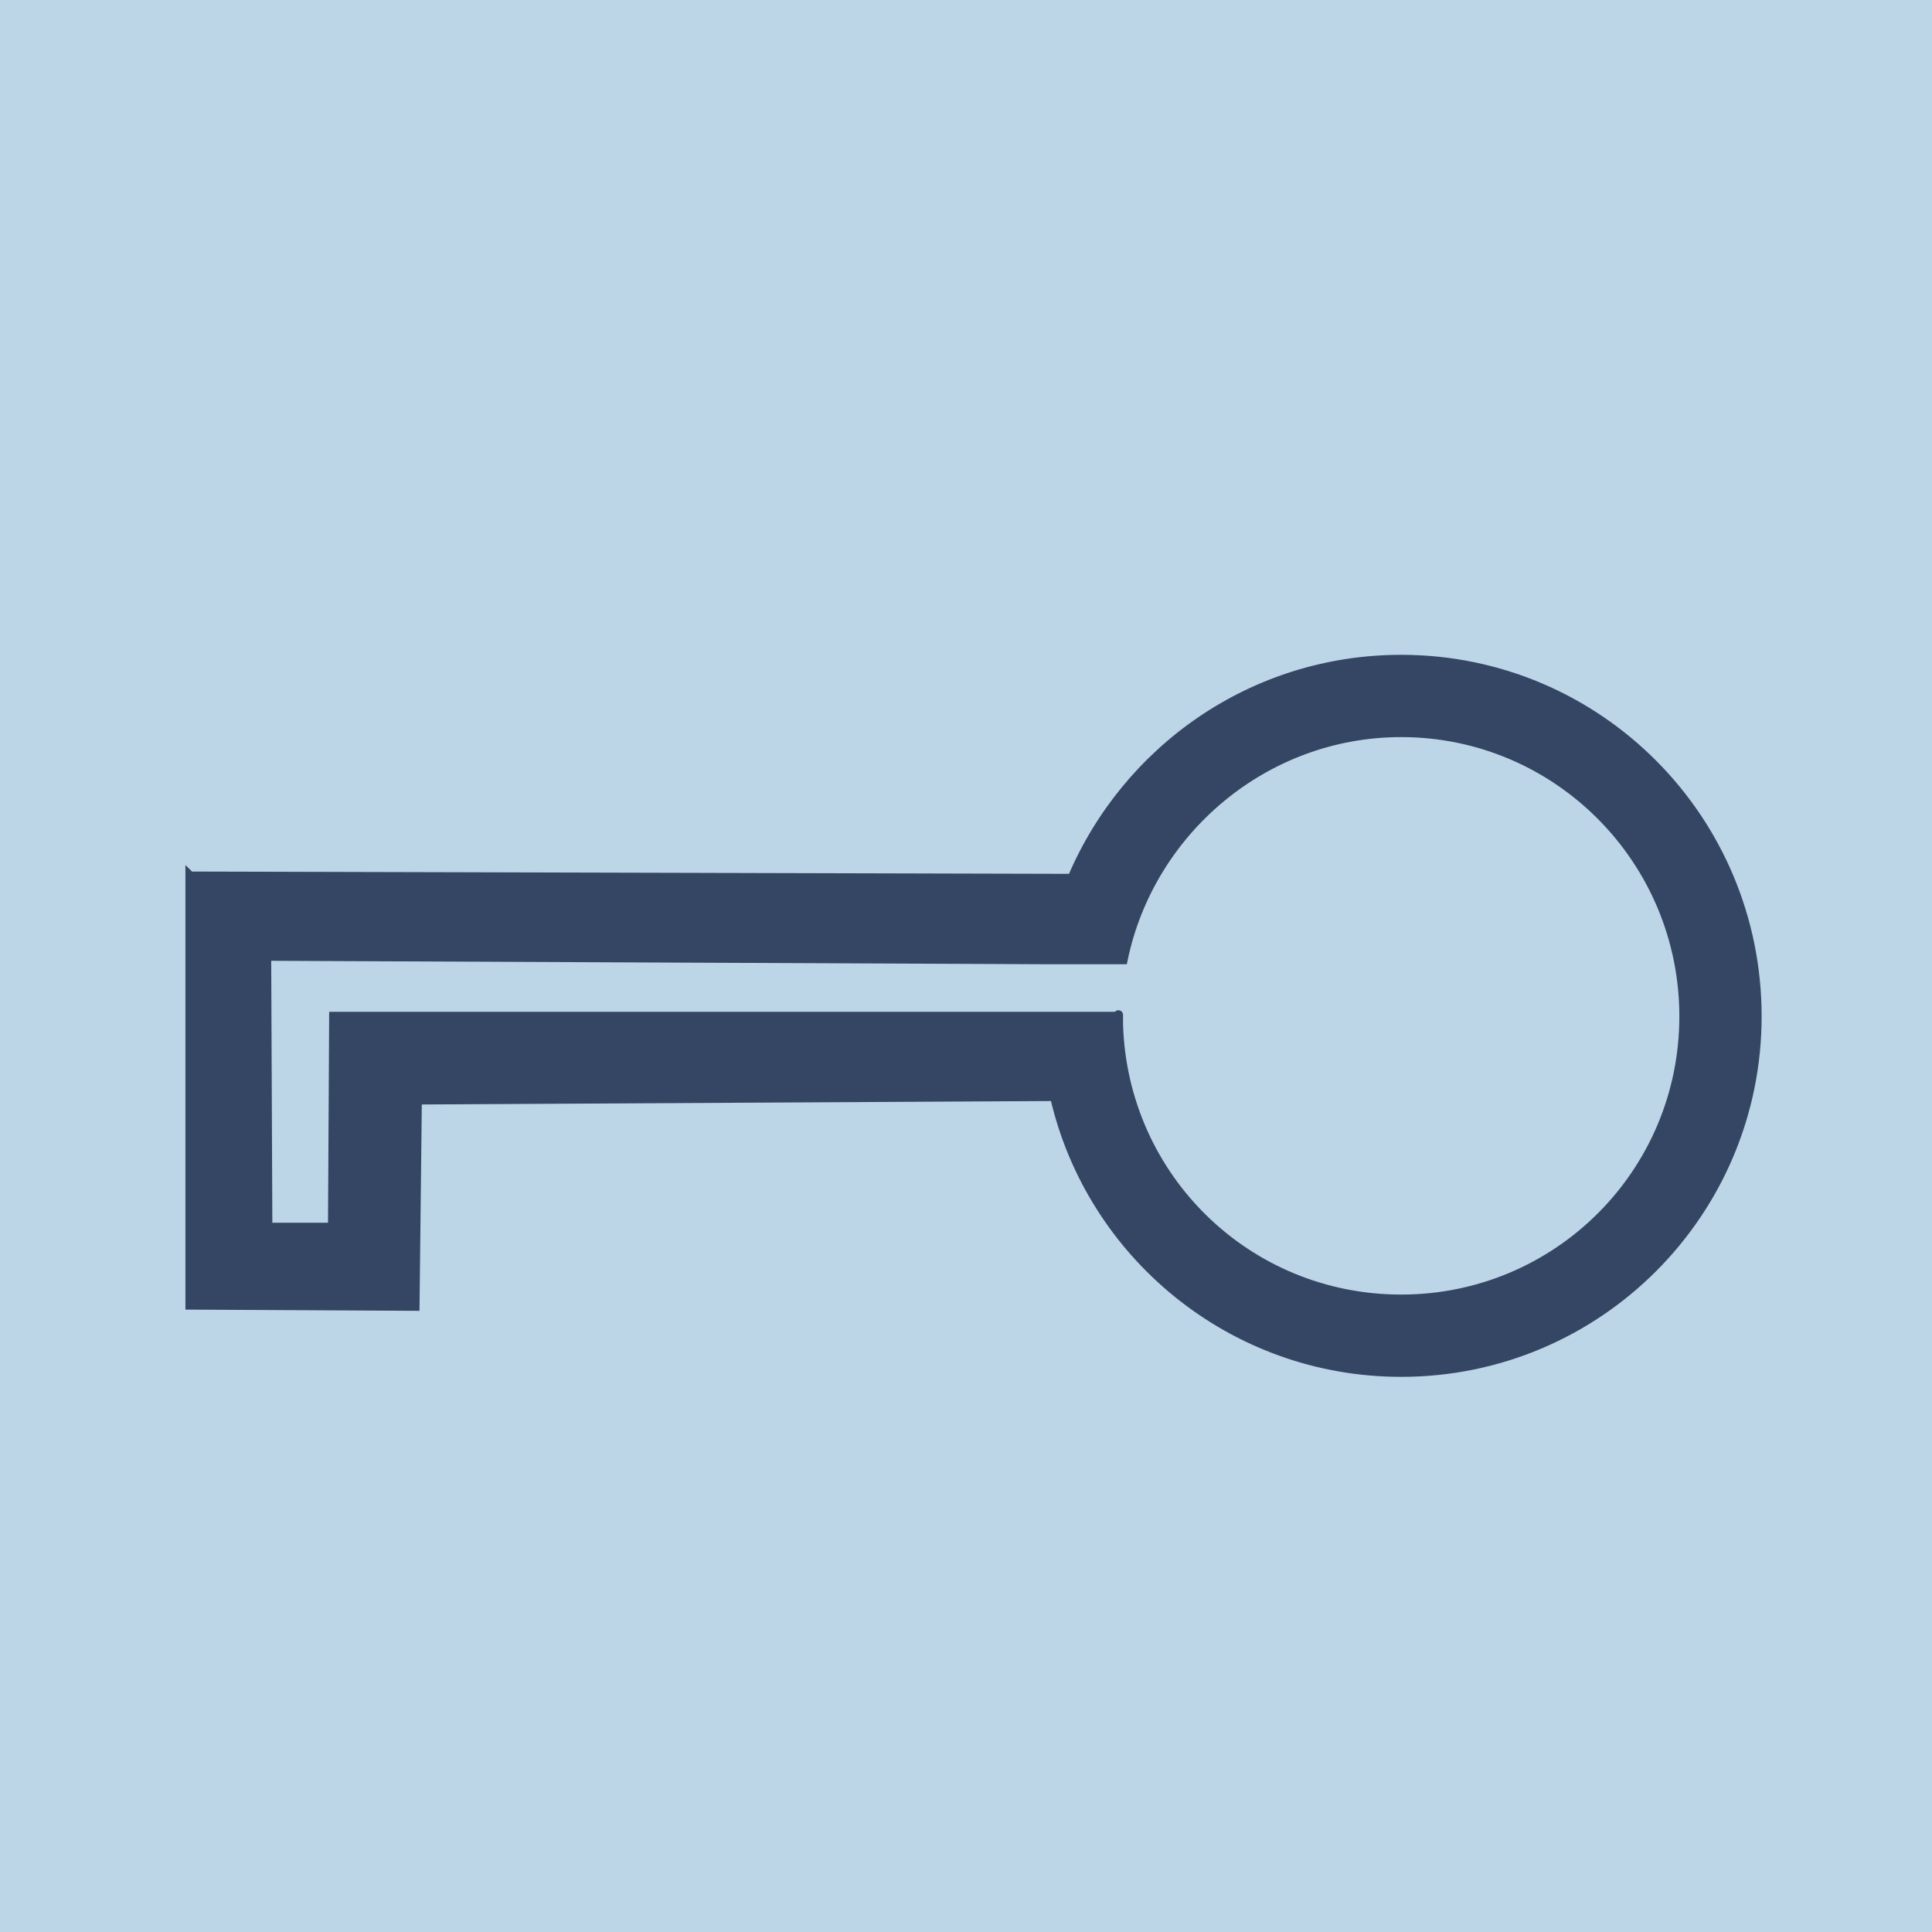 <?xml version="1.0" encoding="UTF-8"?>
<!DOCTYPE svg PUBLIC "-//W3C//DTD SVG 1.1//EN" "http://www.w3.org/Graphics/SVG/1.1/DTD/svg11.dtd">
<!-- Creator: CorelDRAW 2019 -->
<svg xmlns="http://www.w3.org/2000/svg" xml:space="preserve" width="47px" height="47px" version="1.1" style="shape-rendering:geometricPrecision; text-rendering:geometricPrecision; image-rendering:optimizeQuality; fill-rule:evenodd; clip-rule:evenodd"
viewBox="0 0 16.67 16.67"
 xmlns:xlink="http://www.w3.org/1999/xlink">
 <defs>
  <style type="text/css">
   <![CDATA[
    .str0 {stroke:#344663;stroke-width:0.08;stroke-miterlimit:22.926}
    .fil1 {fill:#344663}
    .fil0 {fill:#BCD6E7}
   ]]>
  </style>
 </defs>
 <g id="Слой_x0020_1">
  <g id="_1028111320">
   <g id="_975713736">
    <rect class="fil0" width="16.67" height="16.67"/>
    <path class="fil1 str0" d="M1.64 7.56l7.62 0.02 -0.01 0c0.47,-1.11 1.56,-1.89 2.84,-1.89 1.7,0 3.07,1.38 3.07,3.08 0,1.69 -1.37,3.07 -3.07,3.07 -1.46,0 -2.68,-1.02 -2.99,-2.38l0 0 -5.5 0.03 -0.02 1.78 -1.94 -0.01 0 -3.7 0 0zm7.42 0.72l-6.76 -0.03 0.01 2.34 0.56 0 0.01 -1.82 6.14 0c0,0 0.56,0 0.63,0 0,0 0,-0.03 0,0 0,0.02 0,0.04 0,0.07 0.04,1.32 1.11,2.37 2.44,2.37 1.35,0 2.44,-1.09 2.44,-2.44 0,-1.35 -1.09,-2.45 -2.44,-2.45 -1.18,0 -2.17,0.85 -2.4,1.96l-0.63 0 0 0z"/>
   </g>
  </g>
 </g>
</svg>
